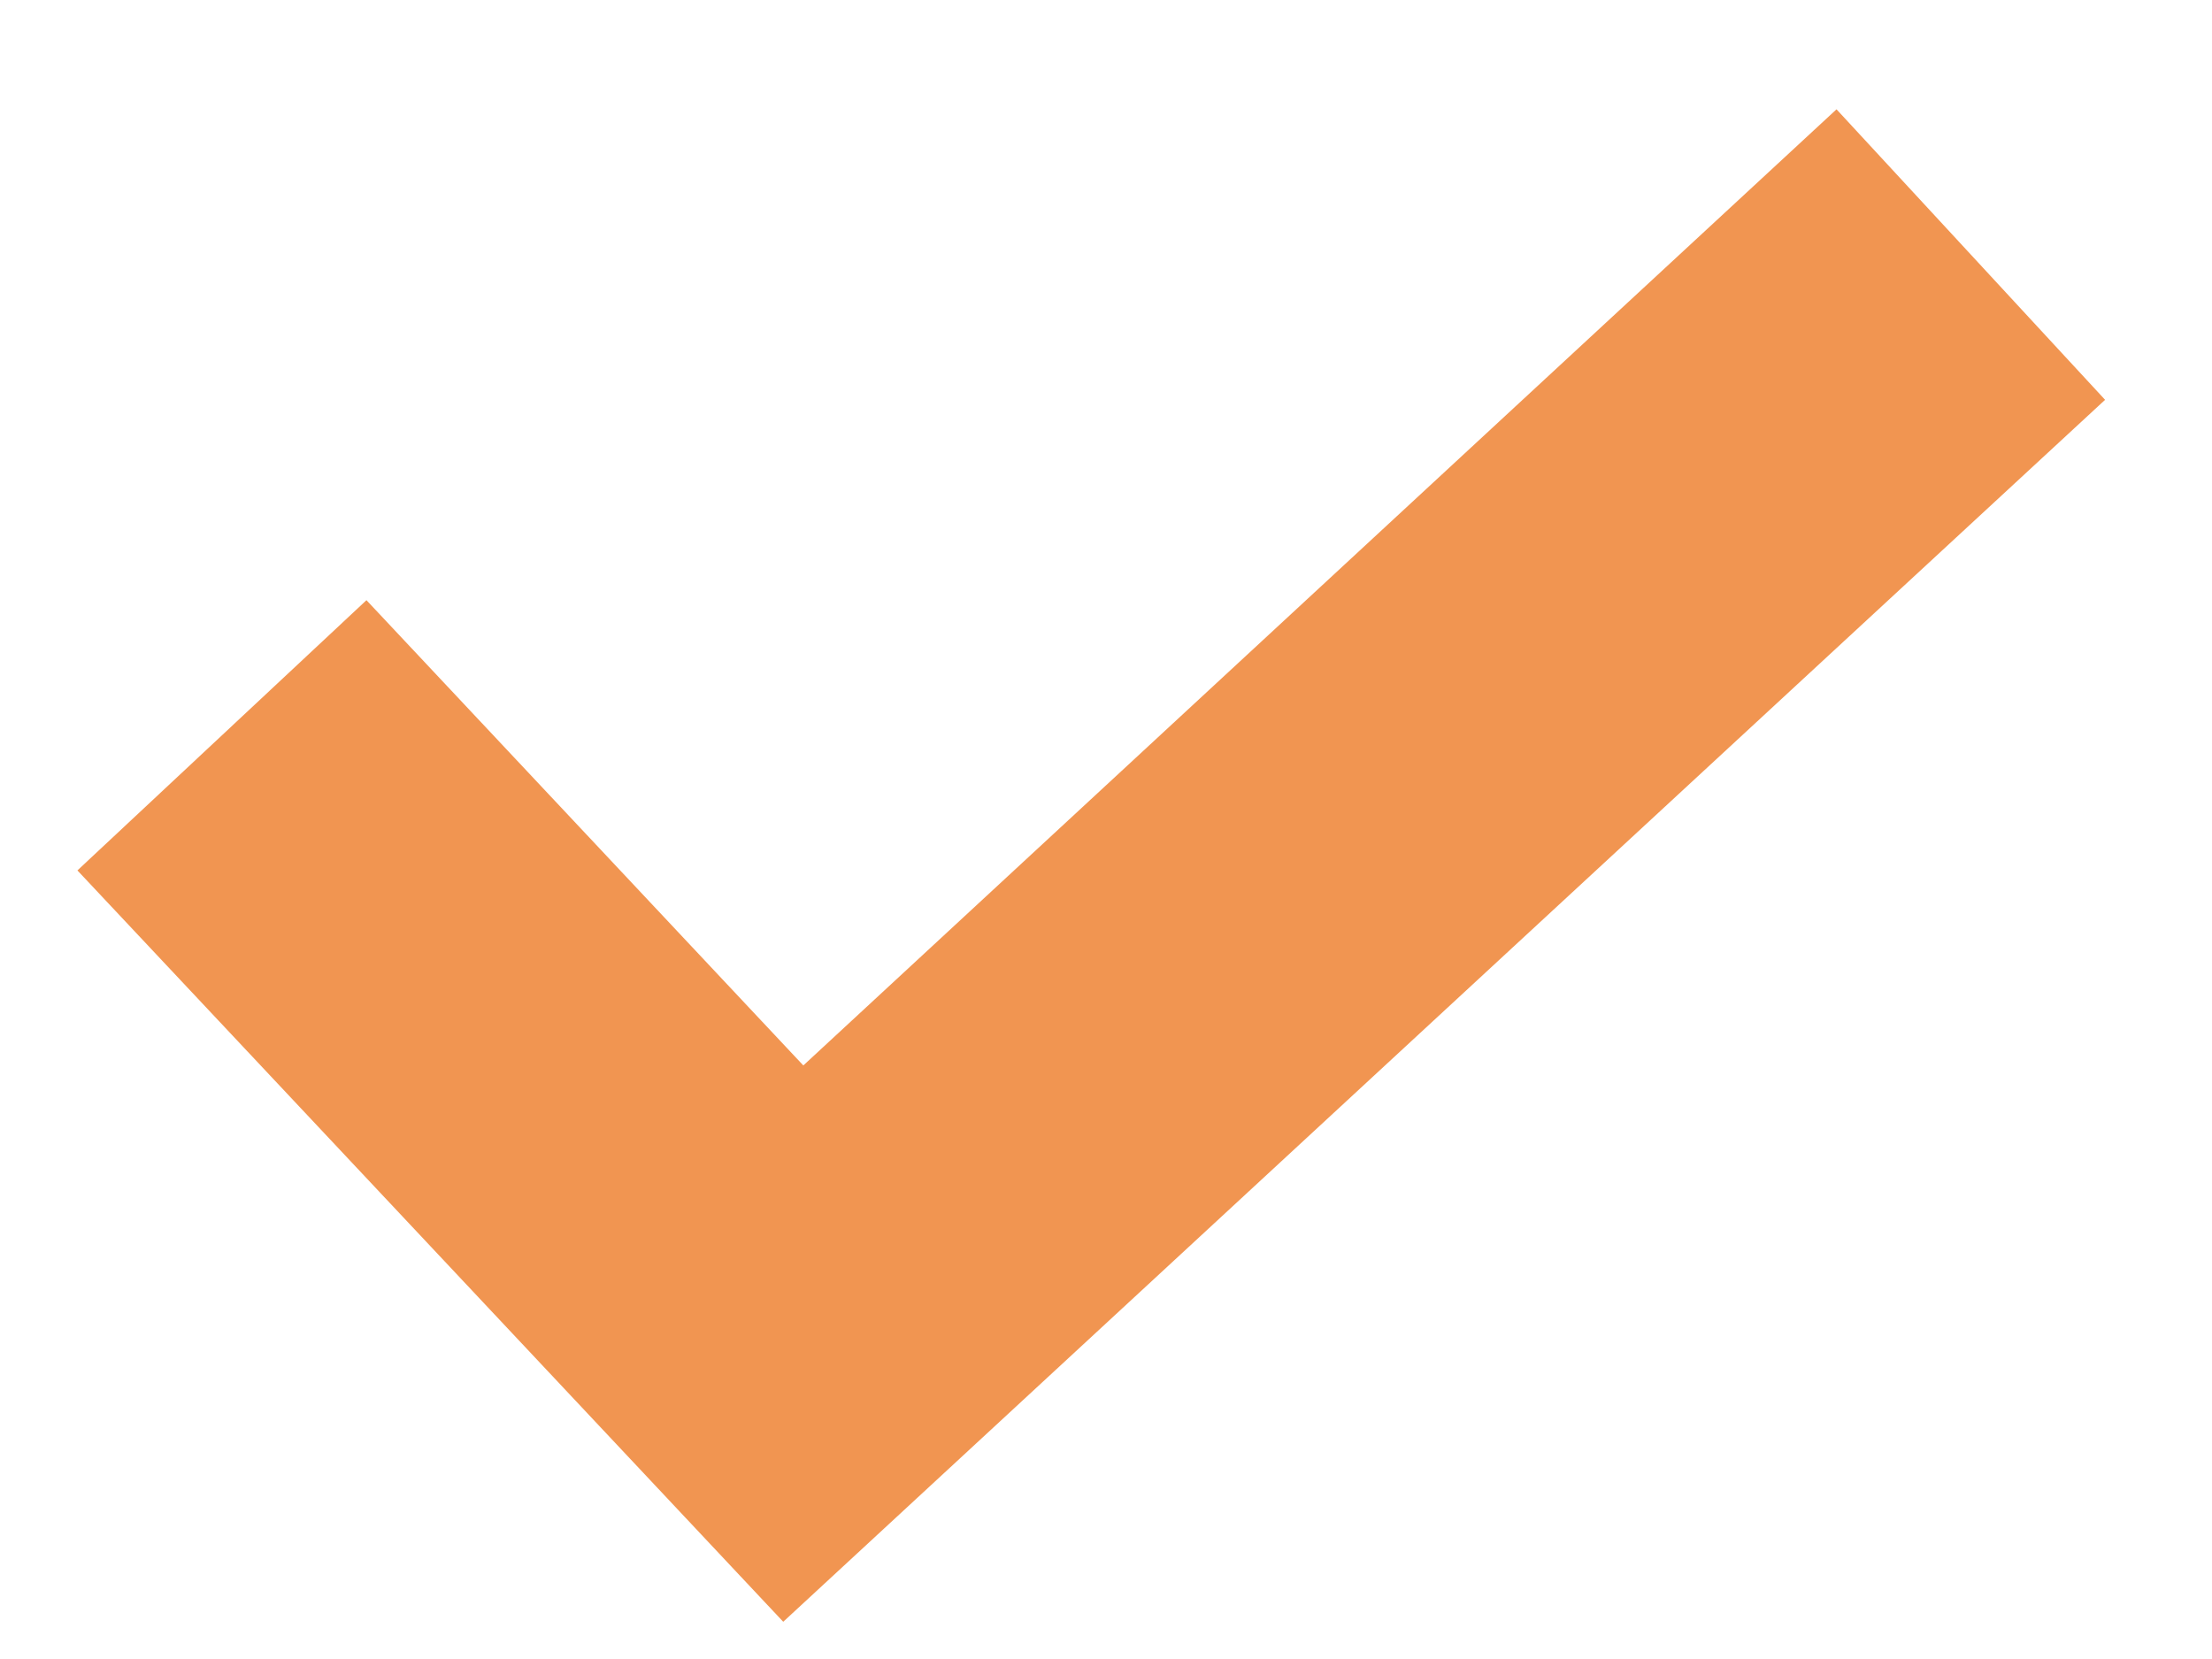 <svg width="12" height="9" viewBox="0 0 12 9" fill="none" xmlns="http://www.w3.org/2000/svg">
<path id="Vector" d="M9.963 0.593L4.358 5.78L1.988 3.256L0.42 4.722L4.249 8.798L11.42 2.169L9.963 0.593Z" fill="#F19551"/>
</svg>

